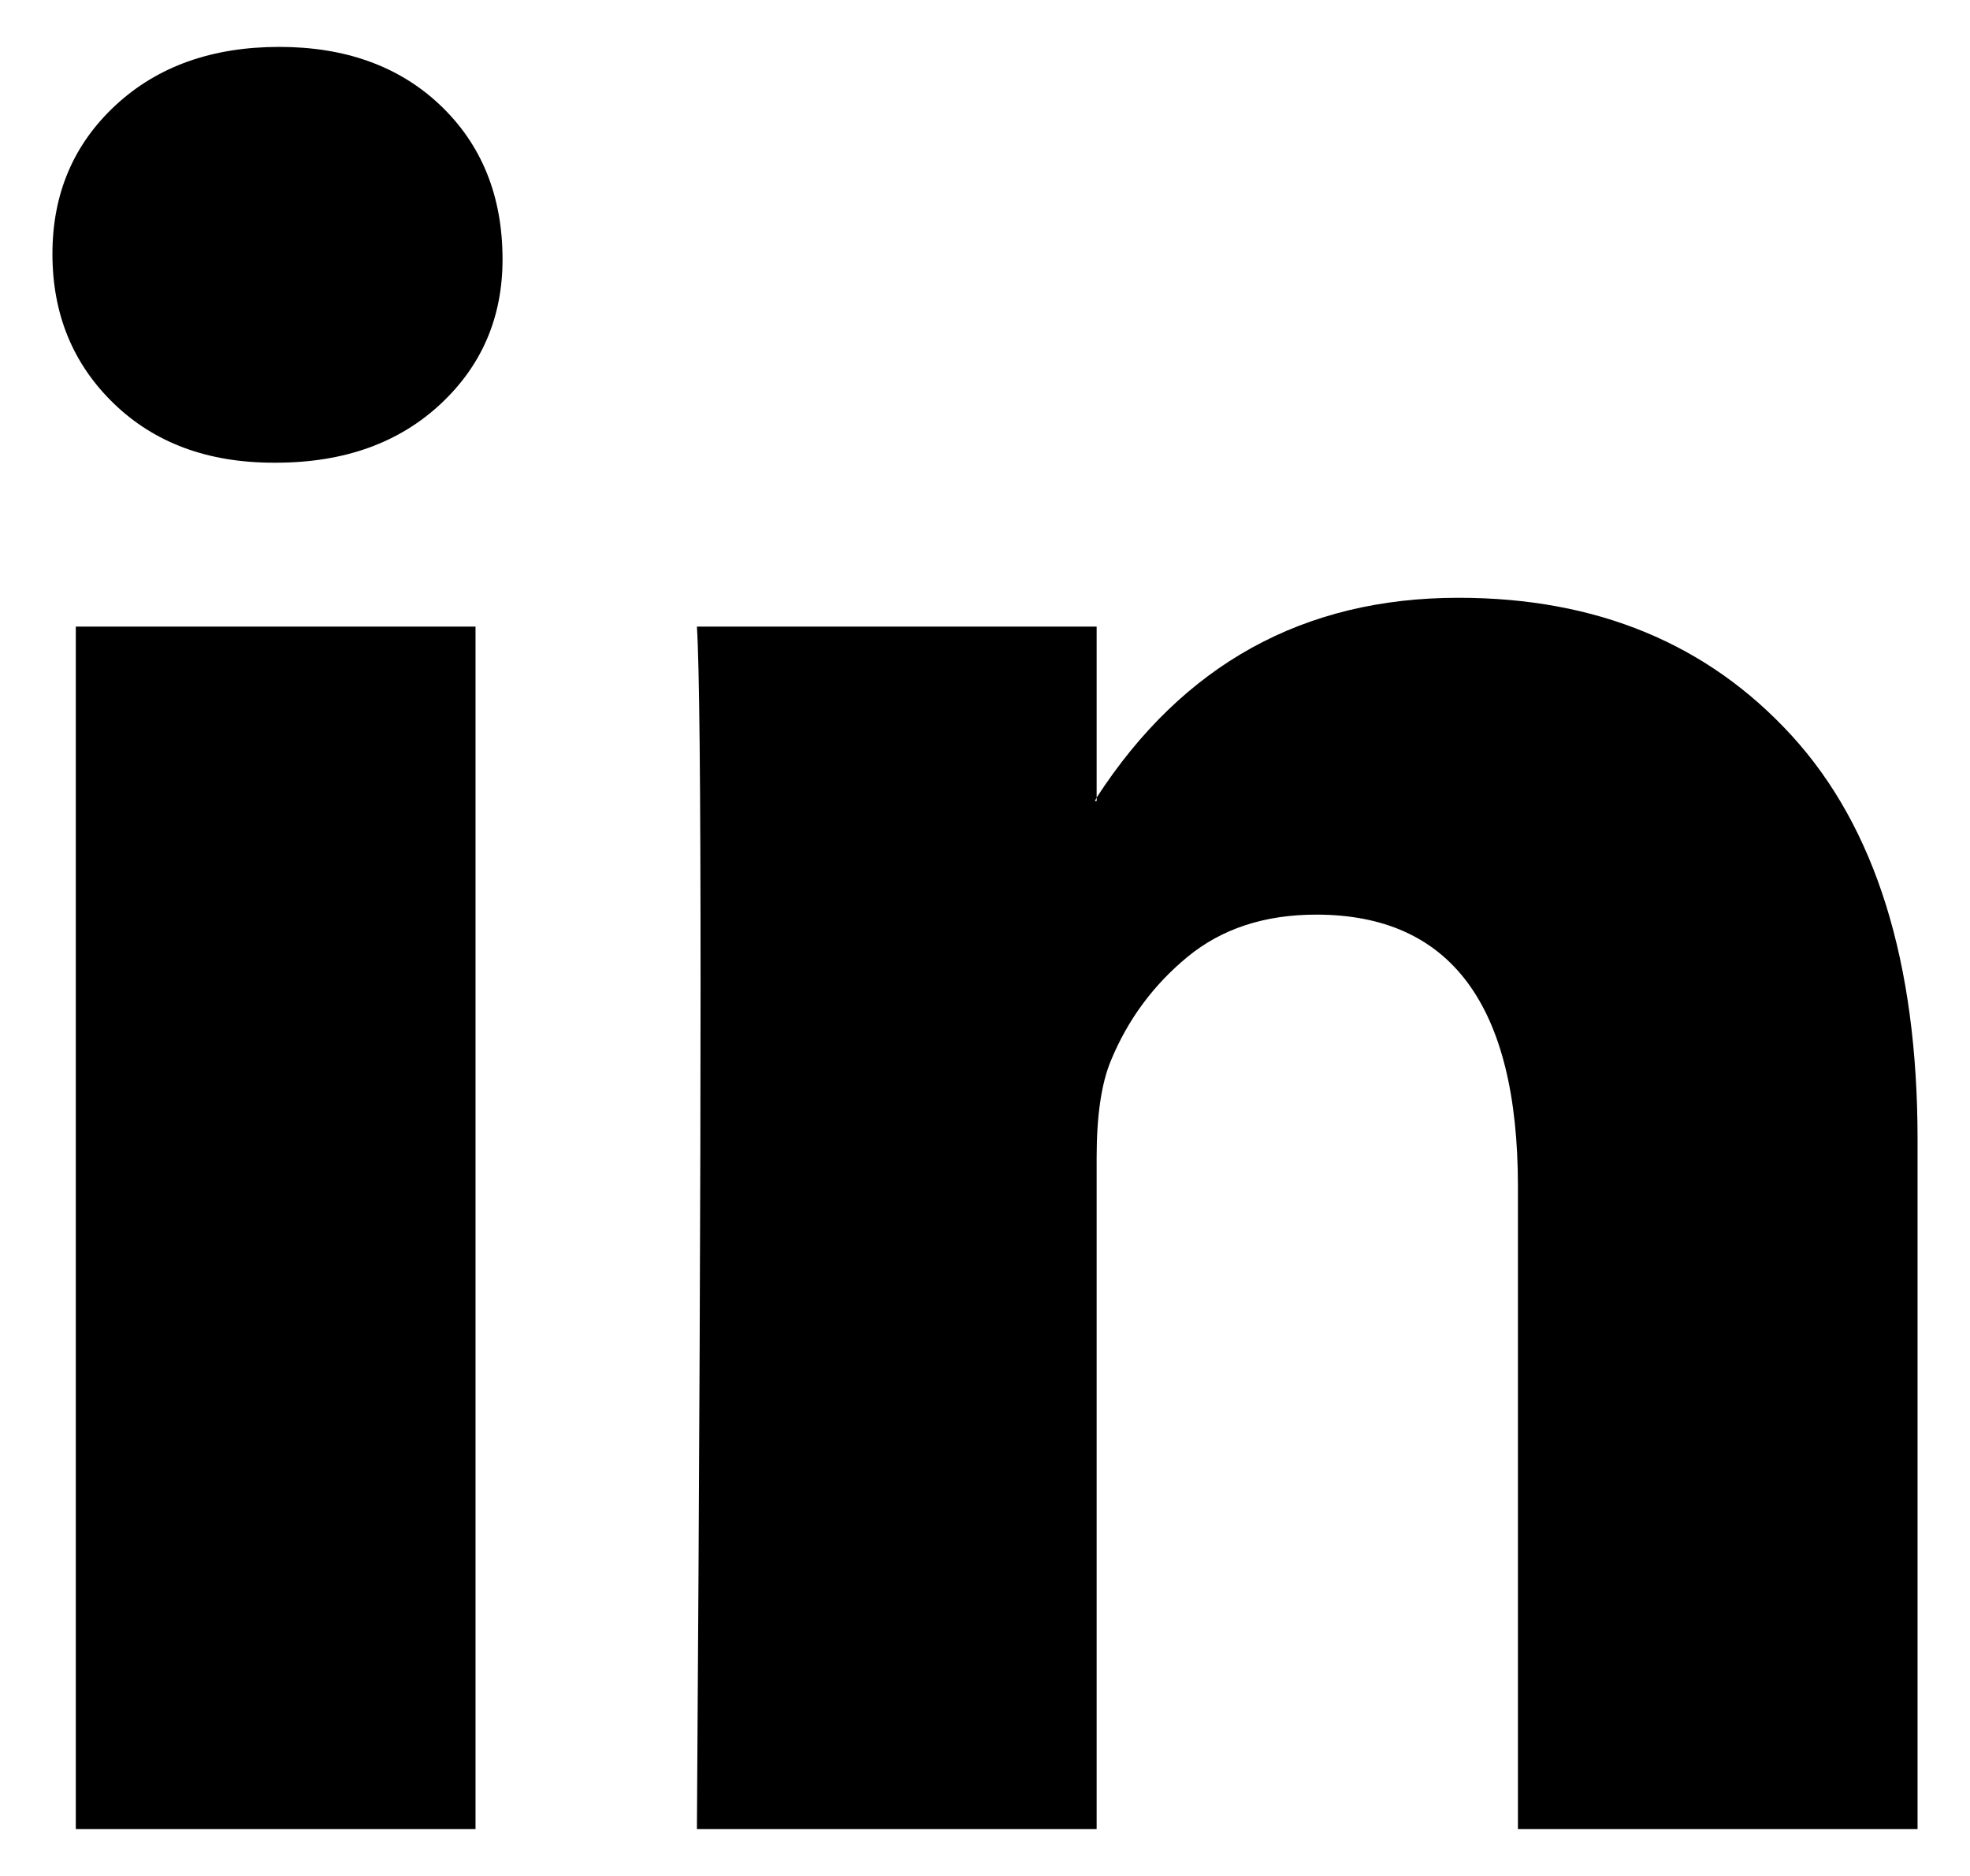 <?xml version="1.0" encoding="UTF-8"?>
<svg xmlns="http://www.w3.org/2000/svg" width="21" height="20" viewBox="0 0 21 20" fill="none">
  <path d="M0.559 2.707C0.559 2.067 0.783 1.54 1.23 1.124C1.678 0.708 2.26 0.5 2.977 0.5C3.68 0.5 4.25 0.705 4.685 1.114C5.133 1.536 5.357 2.087 5.357 2.765C5.357 3.379 5.139 3.891 4.704 4.3C4.256 4.722 3.668 4.933 2.938 4.933H2.919C2.215 4.933 1.646 4.722 1.211 4.3C0.776 3.878 0.559 3.347 0.559 2.707ZM0.808 19.5V6.68H5.069V19.5H0.808ZM7.429 19.5H11.69V12.341C11.69 11.894 11.741 11.548 11.843 11.305C12.023 10.87 12.294 10.502 12.659 10.201C13.024 9.901 13.481 9.751 14.031 9.751C15.464 9.751 16.181 10.716 16.181 12.649V19.5H20.441V12.149C20.441 10.256 19.994 8.82 19.098 7.841C18.202 6.862 17.019 6.373 15.547 6.373C13.897 6.373 12.611 7.083 11.69 8.503V8.541H11.671L11.69 8.503V6.68H7.429C7.455 7.089 7.468 8.362 7.468 10.499C7.468 12.636 7.455 15.636 7.429 19.5Z" fill="black"></path>
</svg>
